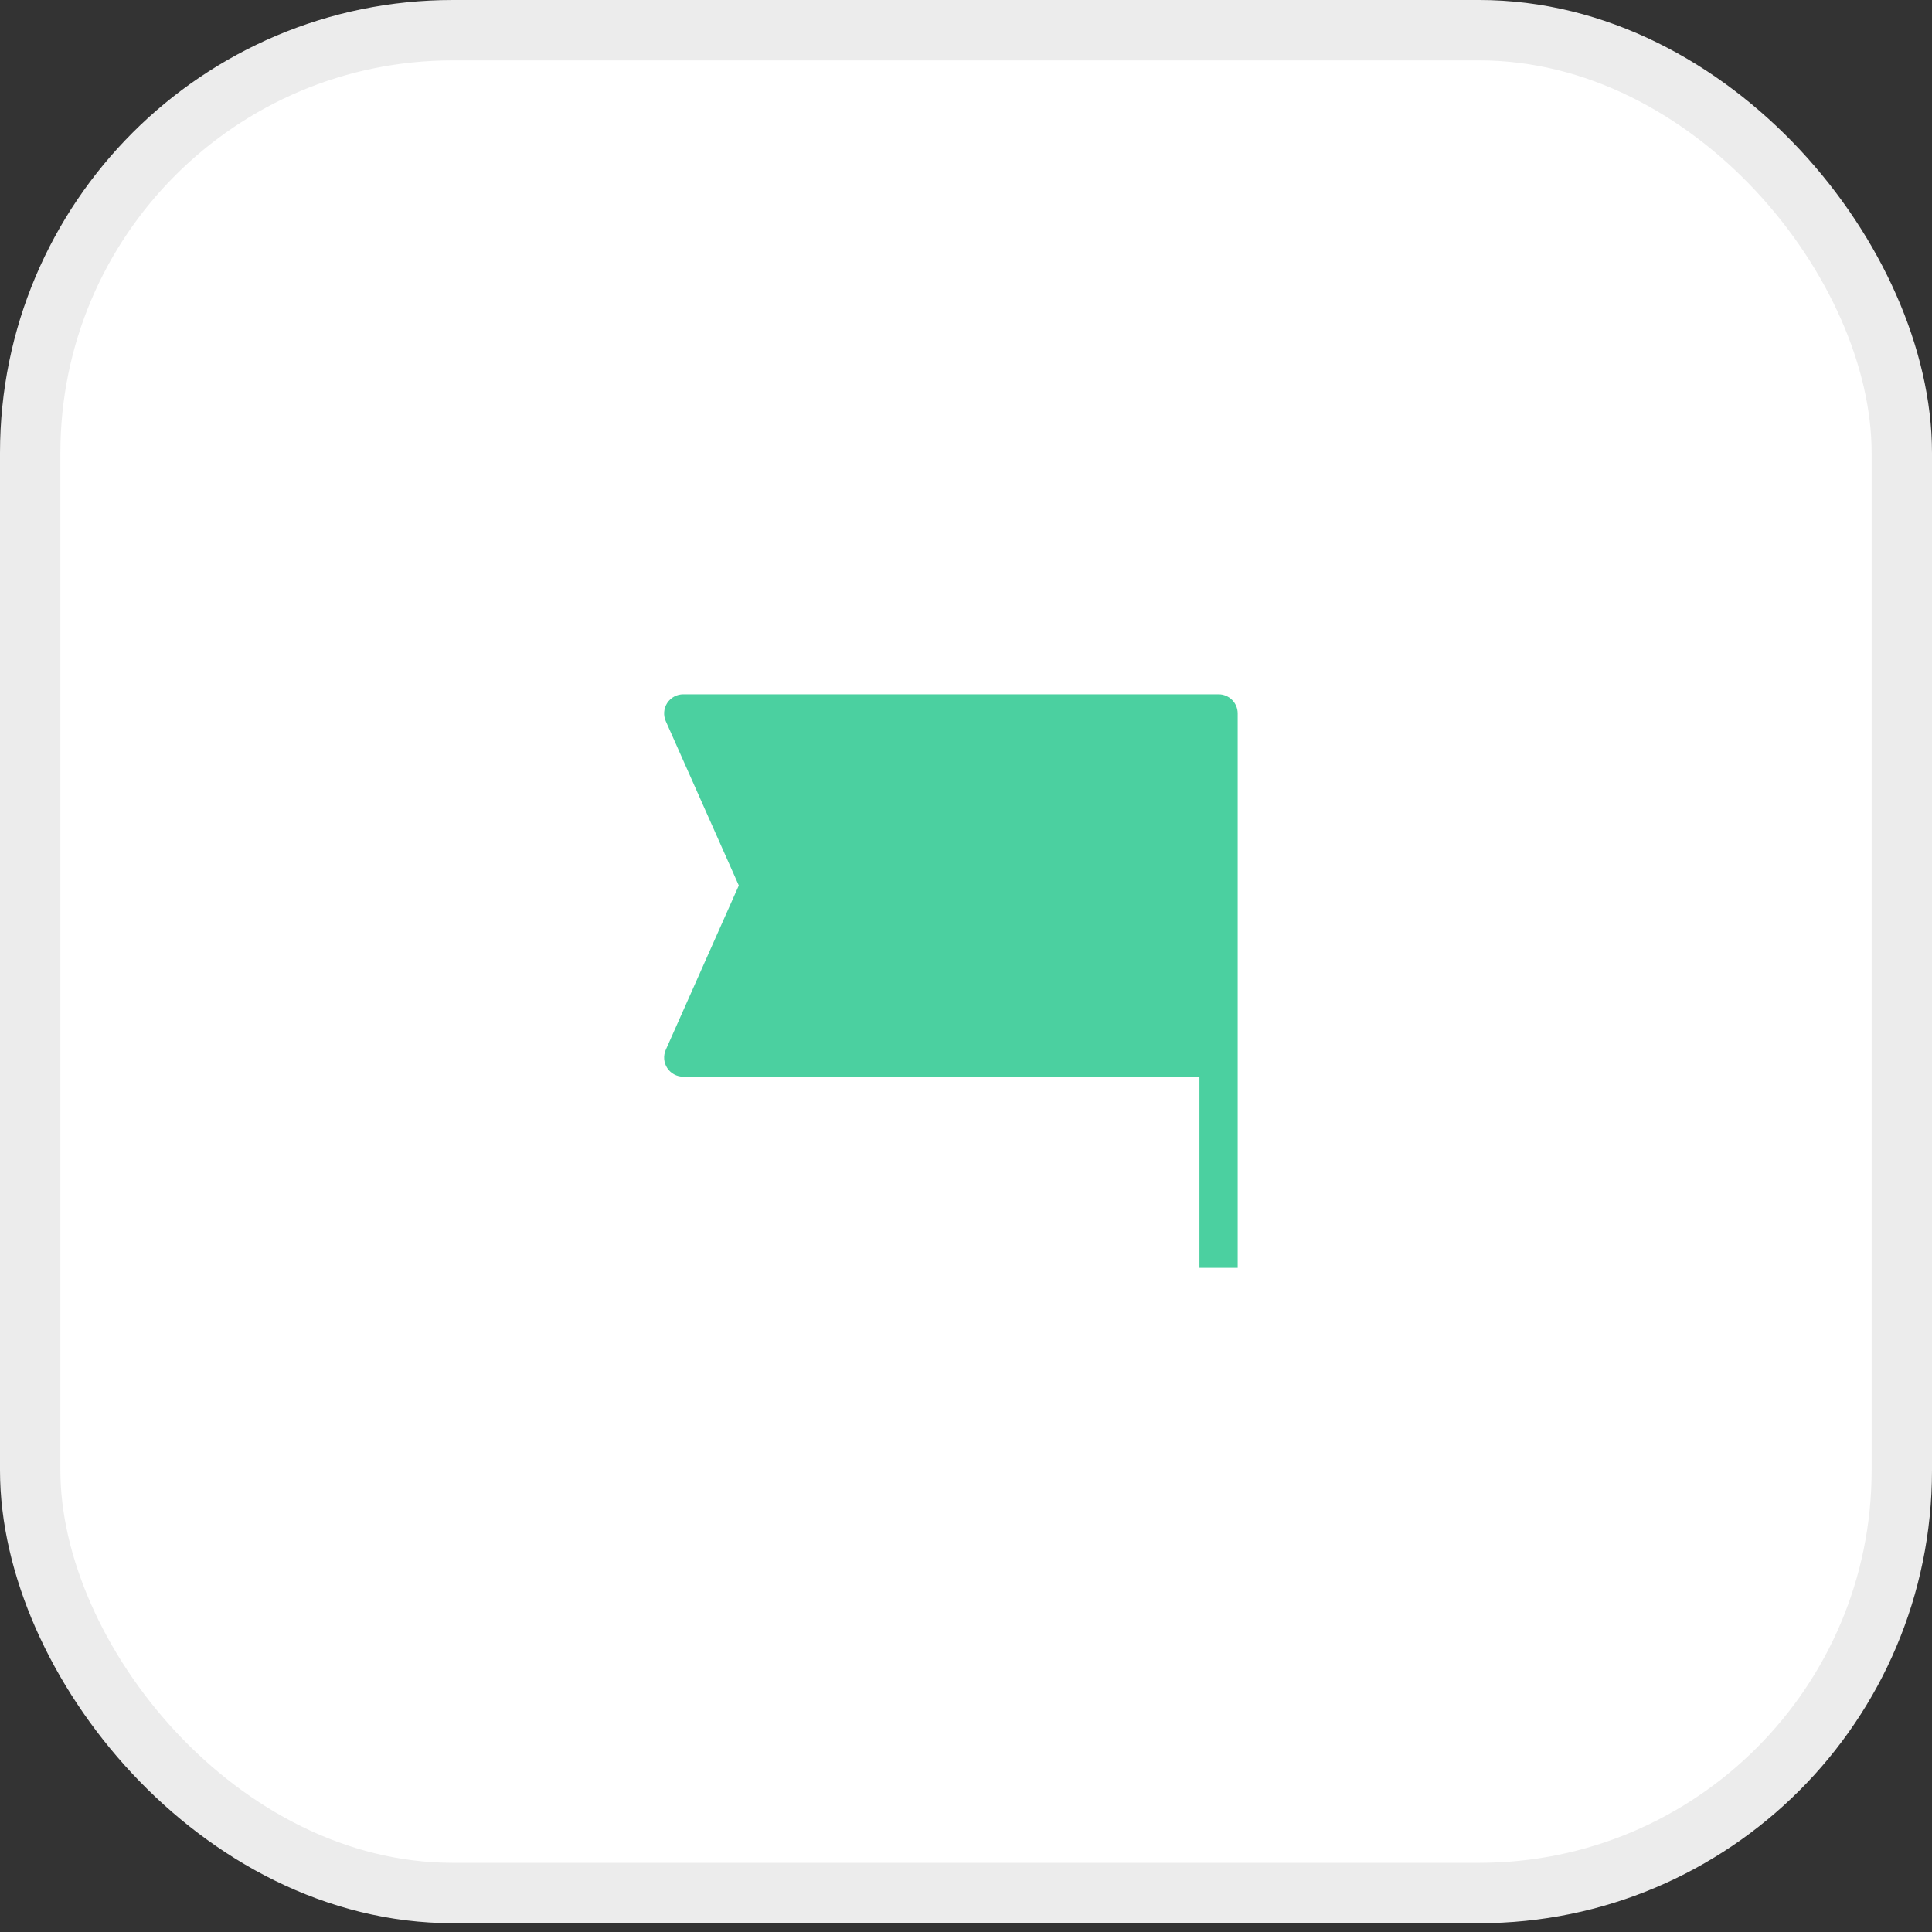 <svg width="64" height="64" viewBox="0 0 64 64" fill="none" xmlns="http://www.w3.org/2000/svg">
<rect x="0" y="0" width="64" height="64" fill="#333333" stroke="none"/>
<rect x="1" y="1" width="62" height="61.709" rx="14" fill="white" stroke="#ECECEC" stroke-width="2"/>
<path d="M41 23.633C41 23.465 40.933 23.304 40.815 23.186C40.696 23.067 40.535 23 40.367 23H22.633C22.528 23 22.424 23.026 22.331 23.077C22.239 23.127 22.16 23.2 22.102 23.288C22.045 23.377 22.01 23.478 22.002 23.583C21.994 23.688 22.012 23.794 22.055 23.89L24.474 29.333L22.055 34.776C22.012 34.873 21.994 34.978 22.002 35.083C22.01 35.189 22.045 35.29 22.102 35.379C22.16 35.467 22.239 35.54 22.331 35.59C22.424 35.64 22.528 35.667 22.633 35.667H39.733V42H41V23.633Z" fill="#4BD0A0"/>
</svg>
